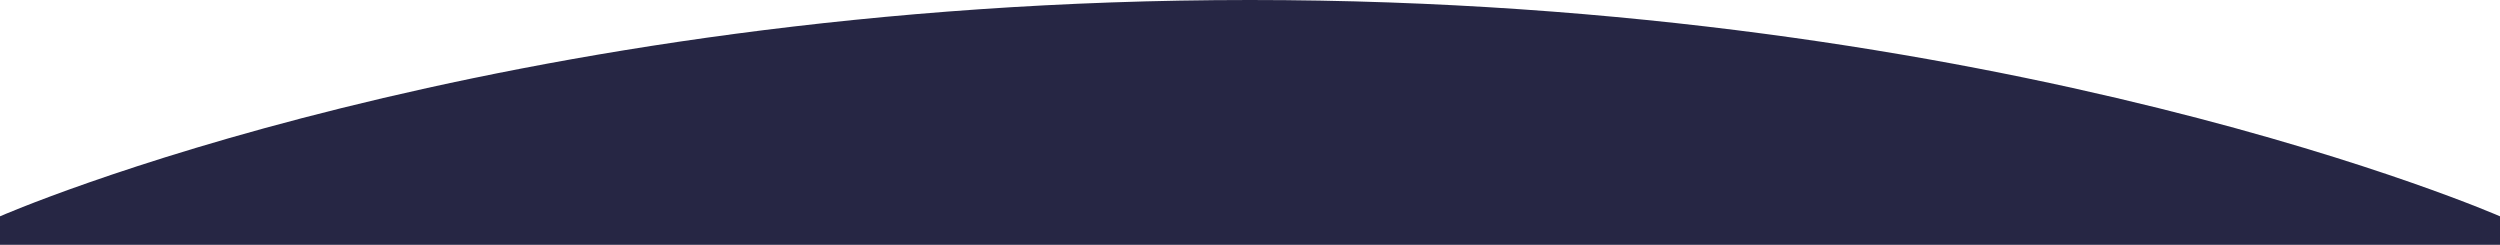 <svg width="1440" height="141" viewBox="0 0 1440 141" fill="none" xmlns="http://www.w3.org/2000/svg">
<path d="M1440 141H0V124.602C0 124.602 284.082 2.59859e-06 719.968 2.59859e-06C1155.85 2.59859e-06 1440 124.602 1440 124.602V141Z" fill="#262644"/>
</svg>
